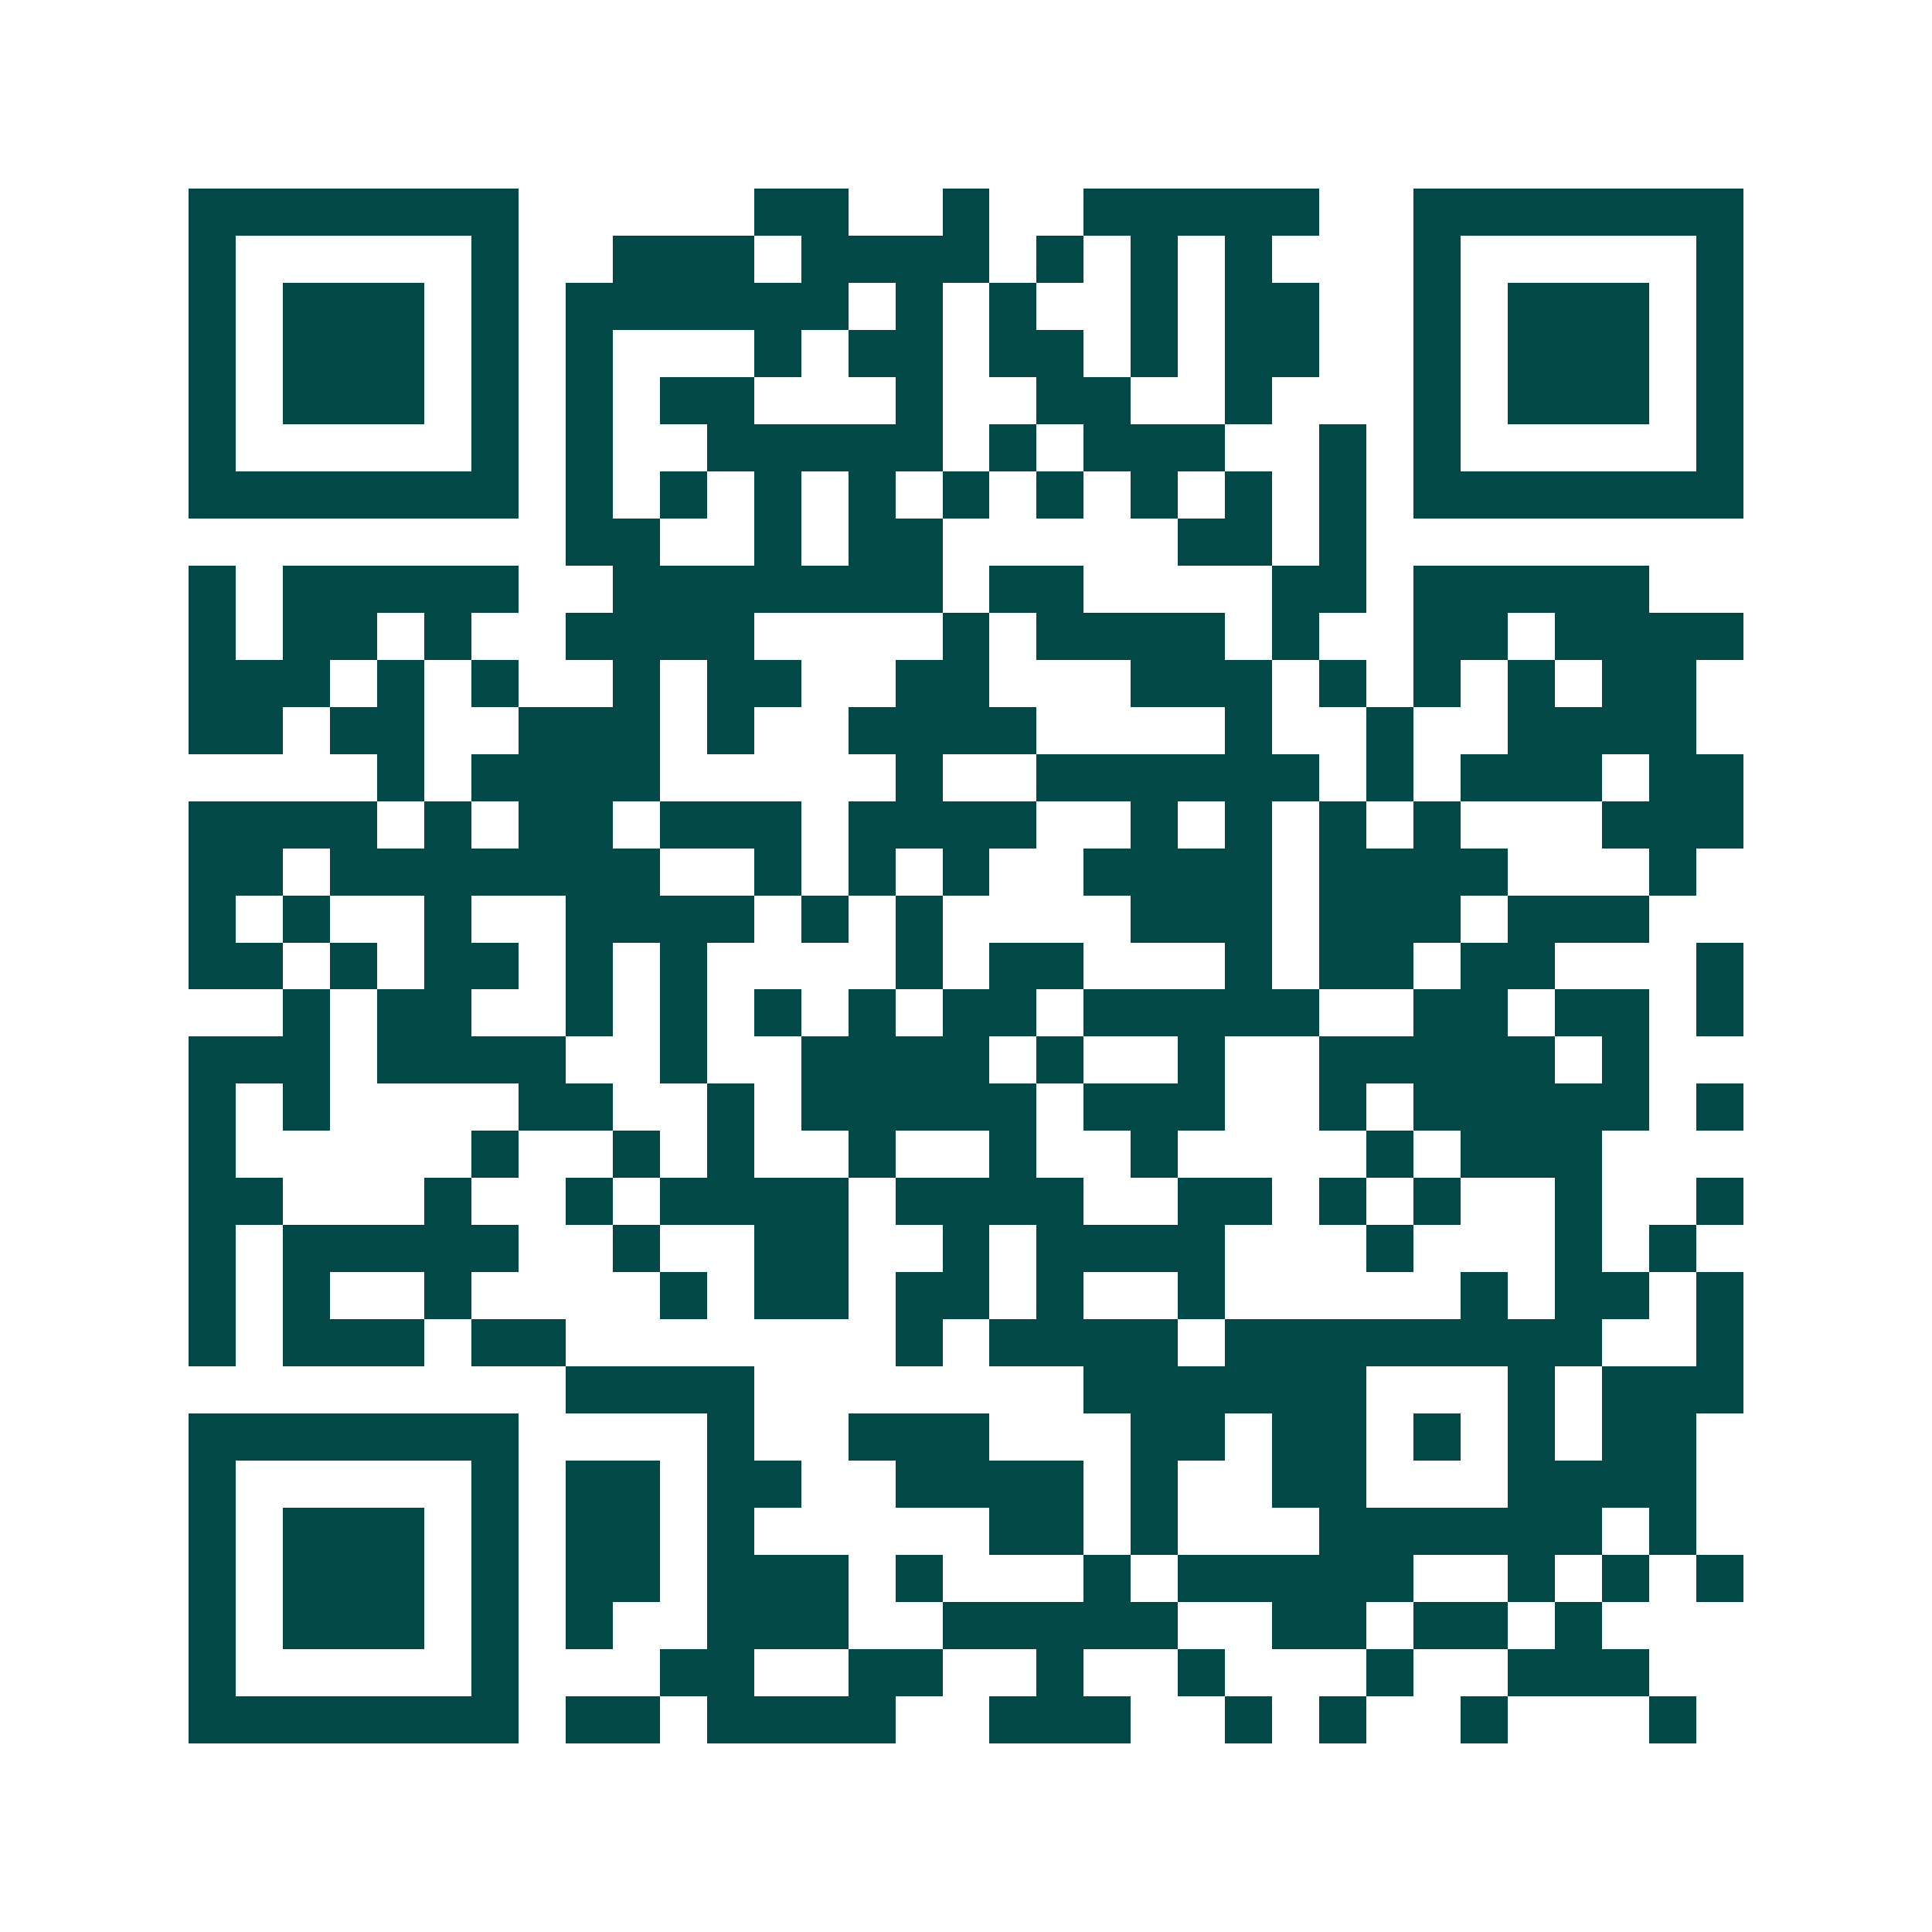 <svg xmlns="http://www.w3.org/2000/svg" width="200" height="200" viewBox="0 0 41 41" shape-rendering="crispEdges"><path fill="#ffffff" d="M0 0h41v41H0z"/><path stroke="#014847" d="M4 4.5h7m5 0h2m2 0h1m2 0h5m2 0h7M4 5.5h1m5 0h1m2 0h3m1 0h4m1 0h1m1 0h1m1 0h1m3 0h1m5 0h1M4 6.5h1m1 0h3m1 0h1m1 0h6m1 0h1m1 0h1m2 0h1m1 0h2m2 0h1m1 0h3m1 0h1M4 7.5h1m1 0h3m1 0h1m1 0h1m3 0h1m1 0h2m1 0h2m1 0h1m1 0h2m2 0h1m1 0h3m1 0h1M4 8.5h1m1 0h3m1 0h1m1 0h1m1 0h2m3 0h1m2 0h2m2 0h1m3 0h1m1 0h3m1 0h1M4 9.5h1m5 0h1m1 0h1m2 0h5m1 0h1m1 0h3m2 0h1m1 0h1m5 0h1M4 10.5h7m1 0h1m1 0h1m1 0h1m1 0h1m1 0h1m1 0h1m1 0h1m1 0h1m1 0h1m1 0h7M12 11.5h2m2 0h1m1 0h2m5 0h2m1 0h1M4 12.5h1m1 0h5m2 0h7m1 0h2m4 0h2m1 0h5M4 13.5h1m1 0h2m1 0h1m2 0h4m4 0h1m1 0h4m1 0h1m2 0h2m1 0h4M4 14.5h3m1 0h1m1 0h1m2 0h1m1 0h2m2 0h2m3 0h3m1 0h1m1 0h1m1 0h1m1 0h2M4 15.5h2m1 0h2m2 0h3m1 0h1m2 0h4m4 0h1m2 0h1m2 0h4M8 16.5h1m1 0h4m5 0h1m2 0h6m1 0h1m1 0h3m1 0h2M4 17.5h4m1 0h1m1 0h2m1 0h3m1 0h4m2 0h1m1 0h1m1 0h1m1 0h1m3 0h3M4 18.5h2m1 0h7m2 0h1m1 0h1m1 0h1m2 0h4m1 0h4m3 0h1M4 19.5h1m1 0h1m2 0h1m2 0h4m1 0h1m1 0h1m4 0h3m1 0h3m1 0h3M4 20.5h2m1 0h1m1 0h2m1 0h1m1 0h1m4 0h1m1 0h2m3 0h1m1 0h2m1 0h2m3 0h1M6 21.5h1m1 0h2m2 0h1m1 0h1m1 0h1m1 0h1m1 0h2m1 0h5m2 0h2m1 0h2m1 0h1M4 22.5h3m1 0h4m2 0h1m2 0h4m1 0h1m2 0h1m2 0h5m1 0h1M4 23.5h1m1 0h1m4 0h2m2 0h1m1 0h5m1 0h3m2 0h1m1 0h5m1 0h1M4 24.5h1m5 0h1m2 0h1m1 0h1m2 0h1m2 0h1m2 0h1m4 0h1m1 0h3M4 25.5h2m3 0h1m2 0h1m1 0h4m1 0h4m2 0h2m1 0h1m1 0h1m2 0h1m2 0h1M4 26.5h1m1 0h5m2 0h1m2 0h2m2 0h1m1 0h4m3 0h1m3 0h1m1 0h1M4 27.5h1m1 0h1m2 0h1m4 0h1m1 0h2m1 0h2m1 0h1m2 0h1m5 0h1m1 0h2m1 0h1M4 28.5h1m1 0h3m1 0h2m7 0h1m1 0h4m1 0h8m2 0h1M12 29.5h4m7 0h6m3 0h1m1 0h3M4 30.5h7m4 0h1m2 0h3m3 0h2m1 0h2m1 0h1m1 0h1m1 0h2M4 31.5h1m5 0h1m1 0h2m1 0h2m2 0h4m1 0h1m2 0h2m3 0h4M4 32.5h1m1 0h3m1 0h1m1 0h2m1 0h1m5 0h2m1 0h1m3 0h6m1 0h1M4 33.5h1m1 0h3m1 0h1m1 0h2m1 0h3m1 0h1m3 0h1m1 0h5m2 0h1m1 0h1m1 0h1M4 34.5h1m1 0h3m1 0h1m1 0h1m2 0h3m2 0h5m2 0h2m1 0h2m1 0h1M4 35.5h1m5 0h1m3 0h2m2 0h2m2 0h1m2 0h1m3 0h1m2 0h3M4 36.5h7m1 0h2m1 0h4m2 0h3m2 0h1m1 0h1m2 0h1m3 0h1"/></svg>
